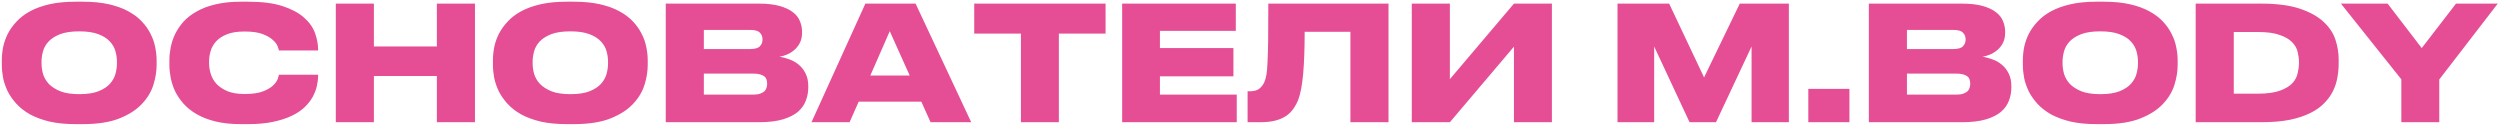 <?xml version="1.0" encoding="UTF-8"?> <svg xmlns="http://www.w3.org/2000/svg" width="941" height="47" viewBox="0 0 941 47" fill="none"><path d="M31.172 0.64C34.892 0.64 38.152 0.96 40.952 1.6C43.792 2.24 46.232 3.12 48.272 4.24C50.352 5.36 52.072 6.66 53.432 8.14C54.792 9.58 55.872 11.12 56.672 12.76C57.512 14.36 58.092 16.02 58.412 17.74C58.772 19.46 58.952 21.1 58.952 22.66V24.46C58.952 26.82 58.552 29.3 57.752 31.9C56.952 34.5 55.512 36.9 53.432 39.1C51.392 41.3 48.572 43.12 44.972 44.56C41.372 46 36.772 46.72 31.172 46.72H28.472C24.752 46.72 21.472 46.4 18.632 45.76C15.832 45.08 13.392 44.18 11.312 43.06C9.272 41.9 7.572 40.58 6.212 39.1C4.852 37.62 3.752 36.06 2.912 34.42C2.112 32.74 1.532 31.06 1.172 29.38C0.852 27.66 0.692 26.02 0.692 24.46V22.66C0.692 21.06 0.852 19.42 1.172 17.74C1.532 16.02 2.112 14.36 2.912 12.76C3.752 11.12 4.852 9.58 6.212 8.14C7.572 6.66 9.272 5.36 11.312 4.24C13.392 3.12 15.832 2.24 18.632 1.6C21.472 0.96 24.752 0.64 28.472 0.64H31.172ZM44.012 23.14C44.012 21.94 43.832 20.68 43.472 19.36C43.112 18 42.412 16.76 41.372 15.64C40.372 14.52 38.932 13.6 37.052 12.88C35.212 12.16 32.812 11.8 29.852 11.8C26.852 11.8 24.432 12.16 22.592 12.88C20.752 13.6 19.312 14.52 18.272 15.64C17.232 16.76 16.532 18 16.172 19.36C15.812 20.68 15.632 21.94 15.632 23.14V23.92C15.632 25.12 15.812 26.4 16.172 27.76C16.572 29.12 17.292 30.38 18.332 31.54C19.412 32.66 20.872 33.6 22.712 34.36C24.552 35.08 26.932 35.44 29.852 35.44C32.812 35.44 35.212 35.08 37.052 34.36C38.932 33.6 40.372 32.66 41.372 31.54C42.412 30.38 43.112 29.12 43.472 27.76C43.832 26.4 44.012 25.12 44.012 23.92V23.14ZM90.635 46.72C86.996 46.72 83.796 46.38 81.035 45.7C78.316 45.02 75.956 44.1 73.956 42.94C71.996 41.78 70.356 40.46 69.035 38.98C67.716 37.46 66.656 35.88 65.856 34.24C65.096 32.56 64.555 30.88 64.236 29.2C63.916 27.52 63.755 25.94 63.755 24.46V22.66C63.755 21.14 63.916 19.56 64.236 17.92C64.555 16.24 65.096 14.58 65.856 12.94C66.656 11.3 67.695 9.74 68.975 8.26C70.296 6.78 71.956 5.48 73.956 4.36C75.956 3.2 78.316 2.3 81.035 1.66C83.796 0.98 86.996 0.64 90.635 0.64H93.395C98.675 0.64 103.015 1.2 106.415 2.32C109.815 3.44 112.495 4.88 114.455 6.64C116.455 8.4 117.835 10.36 118.595 12.52C119.355 14.64 119.735 16.7 119.735 18.7V19H104.975C104.935 18.72 104.775 18.2 104.495 17.44C104.215 16.64 103.615 15.84 102.695 15.04C101.815 14.2 100.535 13.46 98.856 12.82C97.175 12.18 94.895 11.86 92.016 11.86C89.376 11.86 87.195 12.2 85.475 12.88C83.755 13.56 82.395 14.44 81.395 15.52C80.395 16.6 79.695 17.82 79.296 19.18C78.895 20.5 78.695 21.8 78.695 23.08V23.86C78.695 25.06 78.895 26.34 79.296 27.7C79.695 29.06 80.395 30.32 81.395 31.48C82.436 32.6 83.816 33.54 85.535 34.3C87.255 35.02 89.436 35.38 92.076 35.38C94.956 35.38 97.236 35.06 98.915 34.42C100.595 33.78 101.875 33.04 102.755 32.2C103.635 31.36 104.215 30.56 104.495 29.8C104.775 29 104.935 28.44 104.975 28.12H119.735V28.48C119.735 29.72 119.575 31.04 119.255 32.44C118.935 33.84 118.395 35.22 117.635 36.58C116.875 37.94 115.835 39.24 114.515 40.48C113.235 41.68 111.615 42.74 109.655 43.66C107.695 44.58 105.375 45.32 102.695 45.88C100.015 46.44 96.915 46.72 93.395 46.72H90.635ZM126.396 1.36H140.736V17.5H164.436V1.36H178.776V46H164.436V28.6H140.736V46H126.396V1.36ZM216.026 0.64C219.746 0.64 223.006 0.96 225.806 1.6C228.646 2.24 231.086 3.12 233.126 4.24C235.206 5.36 236.926 6.66 238.286 8.14C239.646 9.58 240.726 11.12 241.526 12.76C242.366 14.36 242.946 16.02 243.266 17.74C243.626 19.46 243.806 21.1 243.806 22.66V24.46C243.806 26.82 243.406 29.3 242.606 31.9C241.806 34.5 240.366 36.9 238.286 39.1C236.246 41.3 233.426 43.12 229.826 44.56C226.226 46 221.626 46.72 216.026 46.72H213.326C209.606 46.72 206.326 46.4 203.486 45.76C200.686 45.08 198.246 44.18 196.166 43.06C194.126 41.9 192.426 40.58 191.066 39.1C189.706 37.62 188.606 36.06 187.766 34.42C186.966 32.74 186.386 31.06 186.026 29.38C185.706 27.66 185.546 26.02 185.546 24.46V22.66C185.546 21.06 185.706 19.42 186.026 17.74C186.386 16.02 186.966 14.36 187.766 12.76C188.606 11.12 189.706 9.58 191.066 8.14C192.426 6.66 194.126 5.36 196.166 4.24C198.246 3.12 200.686 2.24 203.486 1.6C206.326 0.96 209.606 0.64 213.326 0.64H216.026ZM228.866 23.14C228.866 21.94 228.686 20.68 228.326 19.36C227.966 18 227.266 16.76 226.226 15.64C225.226 14.52 223.786 13.6 221.906 12.88C220.066 12.16 217.666 11.8 214.706 11.8C211.706 11.8 209.286 12.16 207.446 12.88C205.606 13.6 204.166 14.52 203.126 15.64C202.086 16.76 201.386 18 201.026 19.36C200.666 20.68 200.486 21.94 200.486 23.14V23.92C200.486 25.12 200.666 26.4 201.026 27.76C201.426 29.12 202.146 30.38 203.186 31.54C204.266 32.66 205.726 33.6 207.566 34.36C209.406 35.08 211.786 35.44 214.706 35.44C217.666 35.44 220.066 35.08 221.906 34.36C223.786 33.6 225.226 32.66 226.226 31.54C227.266 30.38 227.966 29.12 228.326 27.76C228.686 26.4 228.866 25.12 228.866 23.92V23.14ZM250.589 1.36H285.569C288.769 1.36 291.409 1.66 293.489 2.26C295.609 2.86 297.289 3.66 298.529 4.66C299.769 5.62 300.629 6.74 301.109 8.02C301.629 9.26 301.889 10.54 301.889 11.86V12.4C301.889 13.84 301.609 15.1 301.049 16.18C300.489 17.26 299.769 18.16 298.889 18.88C298.049 19.6 297.129 20.16 296.129 20.56C295.169 20.96 294.269 21.22 293.429 21.34C294.629 21.54 295.869 21.88 297.149 22.36C298.429 22.8 299.589 23.46 300.629 24.34C301.709 25.22 302.569 26.32 303.209 27.64C303.889 28.96 304.229 30.54 304.229 32.38V32.98C304.229 34.66 303.929 36.28 303.329 37.84C302.769 39.4 301.789 40.8 300.389 42.04C298.989 43.24 297.089 44.2 294.689 44.92C292.289 45.64 289.289 46 285.689 46H250.589V1.36ZM264.929 11.26V18.46H282.329C284.129 18.46 285.349 18.12 285.989 17.44C286.669 16.76 287.009 15.92 287.009 14.92V14.8C287.009 13.76 286.669 12.92 285.989 12.28C285.349 11.6 284.129 11.26 282.329 11.26H264.929ZM264.929 27.7V35.62H283.469C284.549 35.62 285.429 35.5 286.109 35.26C286.789 35.02 287.329 34.72 287.729 34.36C288.129 33.96 288.389 33.52 288.509 33.04C288.669 32.56 288.749 32.08 288.749 31.6V31.36C288.749 30.88 288.669 30.42 288.509 29.98C288.389 29.5 288.129 29.1 287.729 28.78C287.329 28.46 286.789 28.2 286.109 28C285.429 27.8 284.549 27.7 283.469 27.7H264.929ZM334.907 11.74L327.587 28.42H342.407L334.907 11.74ZM346.787 38.26H323.207L319.787 46H305.447L325.727 1.36H344.627L365.567 46H350.267L346.787 38.26ZM384.276 12.64H366.696V1.36H416.136V12.64H398.556V46H384.276V12.64ZM465.157 1.36V11.62H436.597V18.1H464.257V28.72H436.597V35.62H465.517V46H422.377V1.36H465.157ZM508.294 11.98H491.074C491.074 18.1 490.894 23.28 490.534 27.52C490.174 31.72 489.574 35 488.734 37.36C488.254 38.6 487.654 39.74 486.934 40.78C486.254 41.82 485.354 42.74 484.234 43.54C483.154 44.3 481.814 44.9 480.214 45.34C478.614 45.78 476.674 46 474.394 46H469.594V34.36H470.314C471.954 34.36 473.174 34.04 473.974 33.4C474.814 32.72 475.454 31.9 475.894 30.94C476.214 30.18 476.474 29.26 476.674 28.18C476.874 27.06 477.014 25.44 477.094 23.32C477.214 21.2 477.294 18.4 477.334 14.92C477.374 11.44 477.394 6.92 477.394 1.36H522.634V46H508.294V11.98ZM569.854 17.56L545.734 46H531.394V1.36H545.734V29.8L569.854 1.36H584.134V46H569.854V17.56ZM608.829 1.36H628.269L641.409 29.14L654.849 1.36H673.329V46H659.289V17.5L645.909 46H635.949L622.629 17.5V46H608.829V1.36ZM696.128 46H680.648V33.46H696.128V46ZM703.432 1.36H738.412C741.612 1.36 744.252 1.66 746.332 2.26C748.452 2.86 750.132 3.66 751.372 4.66C752.612 5.62 753.472 6.74 753.952 8.02C754.472 9.26 754.732 10.54 754.732 11.86V12.4C754.732 13.84 754.452 15.1 753.892 16.18C753.332 17.26 752.612 18.16 751.732 18.88C750.892 19.6 749.972 20.16 748.972 20.56C748.012 20.96 747.112 21.22 746.272 21.34C747.472 21.54 748.712 21.88 749.992 22.36C751.272 22.8 752.432 23.46 753.472 24.34C754.552 25.22 755.412 26.32 756.052 27.64C756.732 28.96 757.072 30.54 757.072 32.38V32.98C757.072 34.66 756.772 36.28 756.172 37.84C755.612 39.4 754.632 40.8 753.232 42.04C751.832 43.24 749.932 44.2 747.532 44.92C745.132 45.64 742.132 46 738.532 46H703.432V1.36ZM717.772 11.26V18.46H735.172C736.972 18.46 738.192 18.12 738.832 17.44C739.512 16.76 739.852 15.92 739.852 14.92V14.8C739.852 13.76 739.512 12.92 738.832 12.28C738.192 11.6 736.972 11.26 735.172 11.26H717.772ZM717.772 27.7V35.62H736.312C737.392 35.62 738.272 35.5 738.952 35.26C739.632 35.02 740.172 34.72 740.572 34.36C740.972 33.96 741.232 33.52 741.352 33.04C741.512 32.56 741.592 32.08 741.592 31.6V31.36C741.592 30.88 741.512 30.42 741.352 29.98C741.232 29.5 740.972 29.1 740.572 28.78C740.172 28.46 739.632 28.2 738.952 28C738.272 27.8 737.392 27.7 736.312 27.7H717.772ZM791.89 0.64C795.61 0.64 798.87 0.96 801.67 1.6C804.51 2.24 806.95 3.12 808.99 4.24C811.07 5.36 812.79 6.66 814.15 8.14C815.51 9.58 816.59 11.12 817.39 12.76C818.23 14.36 818.81 16.02 819.13 17.74C819.49 19.46 819.67 21.1 819.67 22.66V24.46C819.67 26.82 819.27 29.3 818.47 31.9C817.67 34.5 816.23 36.9 814.15 39.1C812.11 41.3 809.29 43.12 805.69 44.56C802.09 46 797.49 46.72 791.89 46.72H789.19C785.47 46.72 782.19 46.4 779.35 45.76C776.55 45.08 774.11 44.18 772.03 43.06C769.99 41.9 768.29 40.58 766.93 39.1C765.57 37.62 764.47 36.06 763.63 34.42C762.83 32.74 762.25 31.06 761.89 29.38C761.57 27.66 761.41 26.02 761.41 24.46V22.66C761.41 21.06 761.57 19.42 761.89 17.74C762.25 16.02 762.83 14.36 763.63 12.76C764.47 11.12 765.57 9.58 766.93 8.14C768.29 6.66 769.99 5.36 772.03 4.24C774.11 3.12 776.55 2.24 779.35 1.6C782.19 0.96 785.47 0.64 789.19 0.64H791.89ZM804.73 23.14C804.73 21.94 804.55 20.68 804.19 19.36C803.83 18 803.13 16.76 802.09 15.64C801.09 14.52 799.65 13.6 797.77 12.88C795.93 12.16 793.53 11.8 790.57 11.8C787.57 11.8 785.15 12.16 783.31 12.88C781.47 13.6 780.03 14.52 778.99 15.64C777.95 16.76 777.25 18 776.89 19.36C776.53 20.68 776.35 21.94 776.35 23.14V23.92C776.35 25.12 776.53 26.4 776.89 27.76C777.29 29.12 778.01 30.38 779.05 31.54C780.13 32.66 781.59 33.6 783.43 34.36C785.27 35.08 787.65 35.44 790.57 35.44C793.53 35.44 795.93 35.08 797.77 34.36C799.65 33.6 801.09 32.66 802.09 31.54C803.13 30.38 803.83 29.12 804.19 27.76C804.55 26.4 804.73 25.12 804.73 23.92V23.14ZM826.453 1.36H851.053C857.013 1.36 861.893 2 865.693 3.28C869.493 4.56 872.473 6.22 874.633 8.26C876.793 10.26 878.273 12.5 879.073 14.98C879.873 17.46 880.273 19.9 880.273 22.3V24.1C880.273 25.74 880.113 27.42 879.793 29.14C879.513 30.86 878.973 32.54 878.173 34.18C877.413 35.78 876.333 37.3 874.933 38.74C873.573 40.18 871.813 41.44 869.653 42.52C867.493 43.6 864.893 44.46 861.853 45.1C858.813 45.7 855.233 46 851.113 46H826.453V1.36ZM840.793 35.26H849.793C853.313 35.26 856.113 34.88 858.193 34.12C860.273 33.36 861.833 32.42 862.873 31.3C863.913 30.14 864.573 28.88 864.853 27.52C865.173 26.16 865.333 24.88 865.333 23.68V23.32C865.333 22.16 865.173 20.92 864.853 19.6C864.573 18.28 863.893 17.06 862.813 15.94C861.773 14.82 860.213 13.9 858.133 13.18C856.093 12.42 853.313 12.04 849.793 12.04H840.793V35.26ZM903.859 29.86L881.119 1.36H898.699L911.539 18.1L924.439 1.36H940.159L918.139 29.92V46H903.859V29.86Z" fill="#E54E95"></path></svg> 